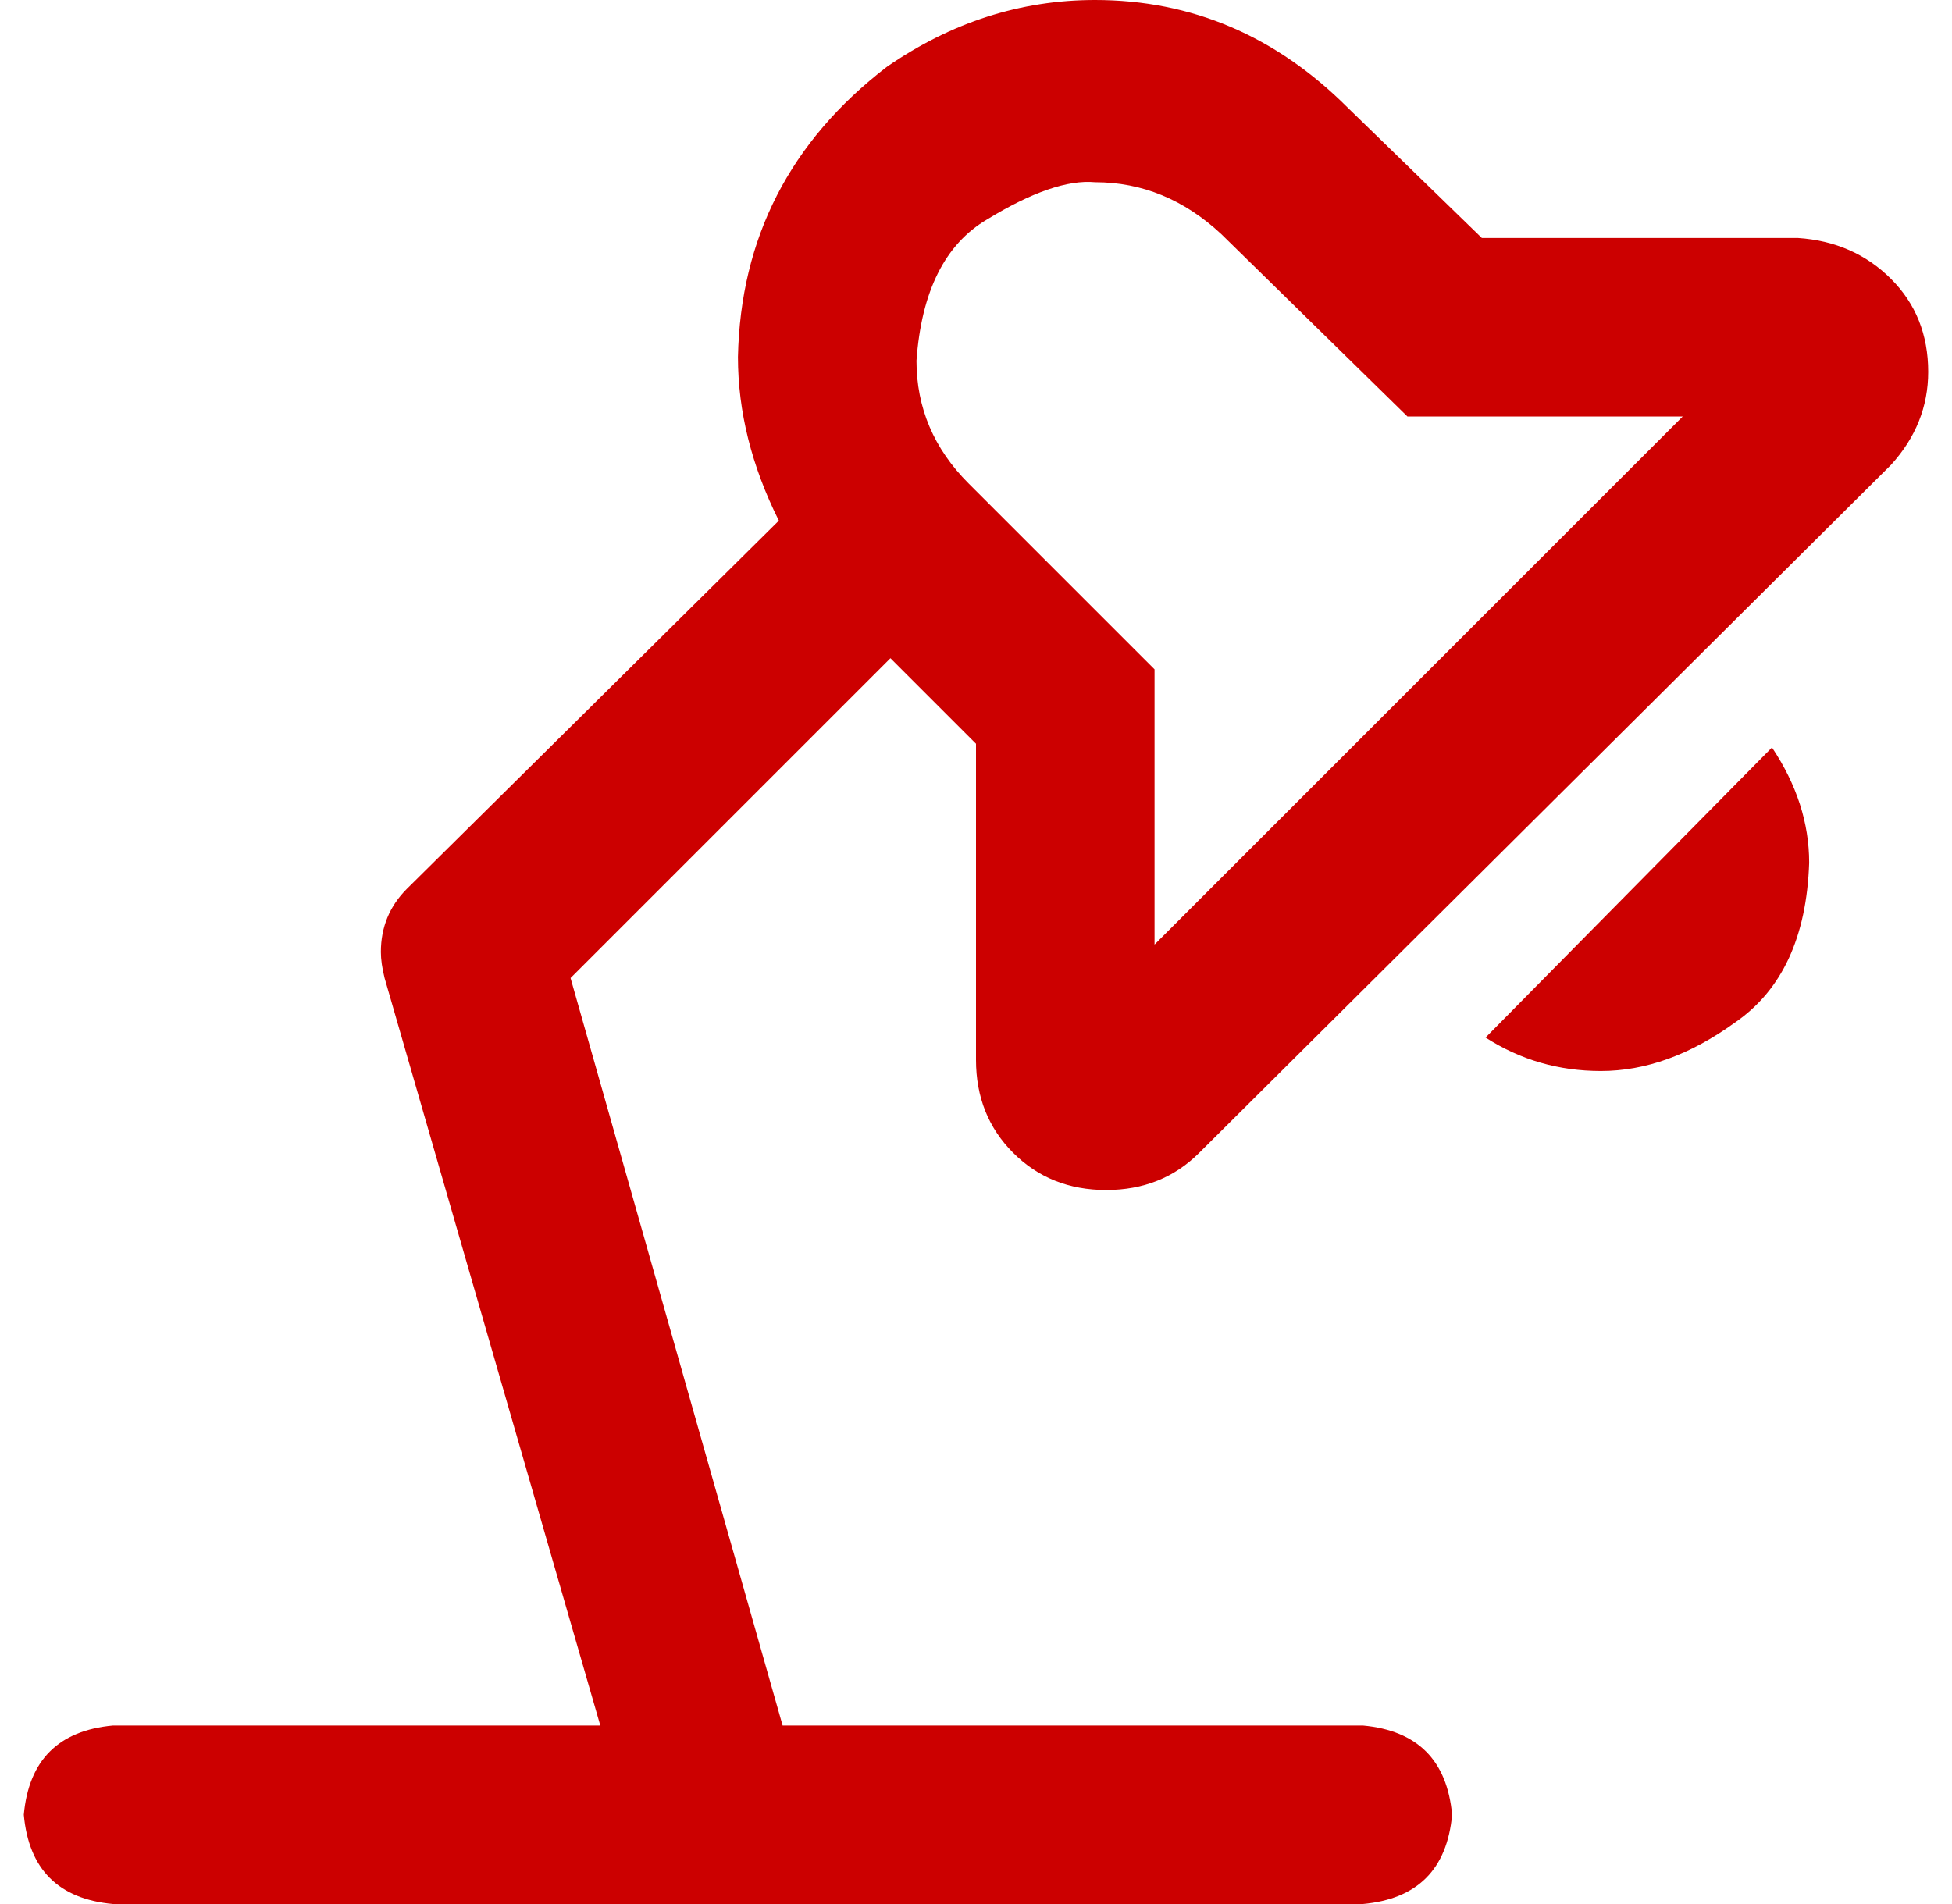 <svg width="41" height="40" viewBox="0 0 41 40" fill="none" xmlns="http://www.w3.org/2000/svg">
<path d="M31.203 21.797L37.219 15.703C37.74 16.484 38 17.292 38 18.125C37.948 19.688 37.427 20.807 36.438 21.484C35.5 22.162 34.562 22.5 33.625 22.5C32.74 22.5 31.932 22.266 31.203 21.797ZM40.5 7.812C40.5 8.542 40.24 9.193 39.719 9.766L25.188 24.219C24.667 24.74 24.016 25 23.234 25C22.453 25 21.802 24.74 21.281 24.219C20.76 23.698 20.5 23.047 20.5 22.266V15.625L18.703 13.828L11.984 20.547L16.438 36.25H28.625C29.771 36.354 30.396 36.979 30.5 38.125C30.396 39.271 29.771 39.896 28.625 40H2.375C1.229 39.896 0.604 39.271 0.5 38.125C0.604 36.979 1.229 36.354 2.375 36.25H12.609L8.078 20.547C8.026 20.338 8 20.156 8 20C8 19.479 8.182 19.037 8.547 18.672L16.359 10.938C15.787 9.792 15.5 8.646 15.5 7.5C15.552 5 16.594 2.969 18.625 1.406C19.979 0.469 21.438 0 23 0C25.031 0 26.802 0.755 28.312 2.266L31.125 5H37.766C38.547 5.052 39.198 5.339 39.719 5.859C40.24 6.38 40.5 7.031 40.5 7.812ZM24.25 19.844L35.344 8.75H29.562L25.656 4.922C24.875 4.193 23.99 3.828 23 3.828C22.427 3.776 21.672 4.036 20.734 4.609C19.849 5.13 19.354 6.12 19.25 7.578C19.25 8.568 19.615 9.427 20.344 10.156L24.25 14.062V19.844Z" fill="#CC0000"/>
</svg>

